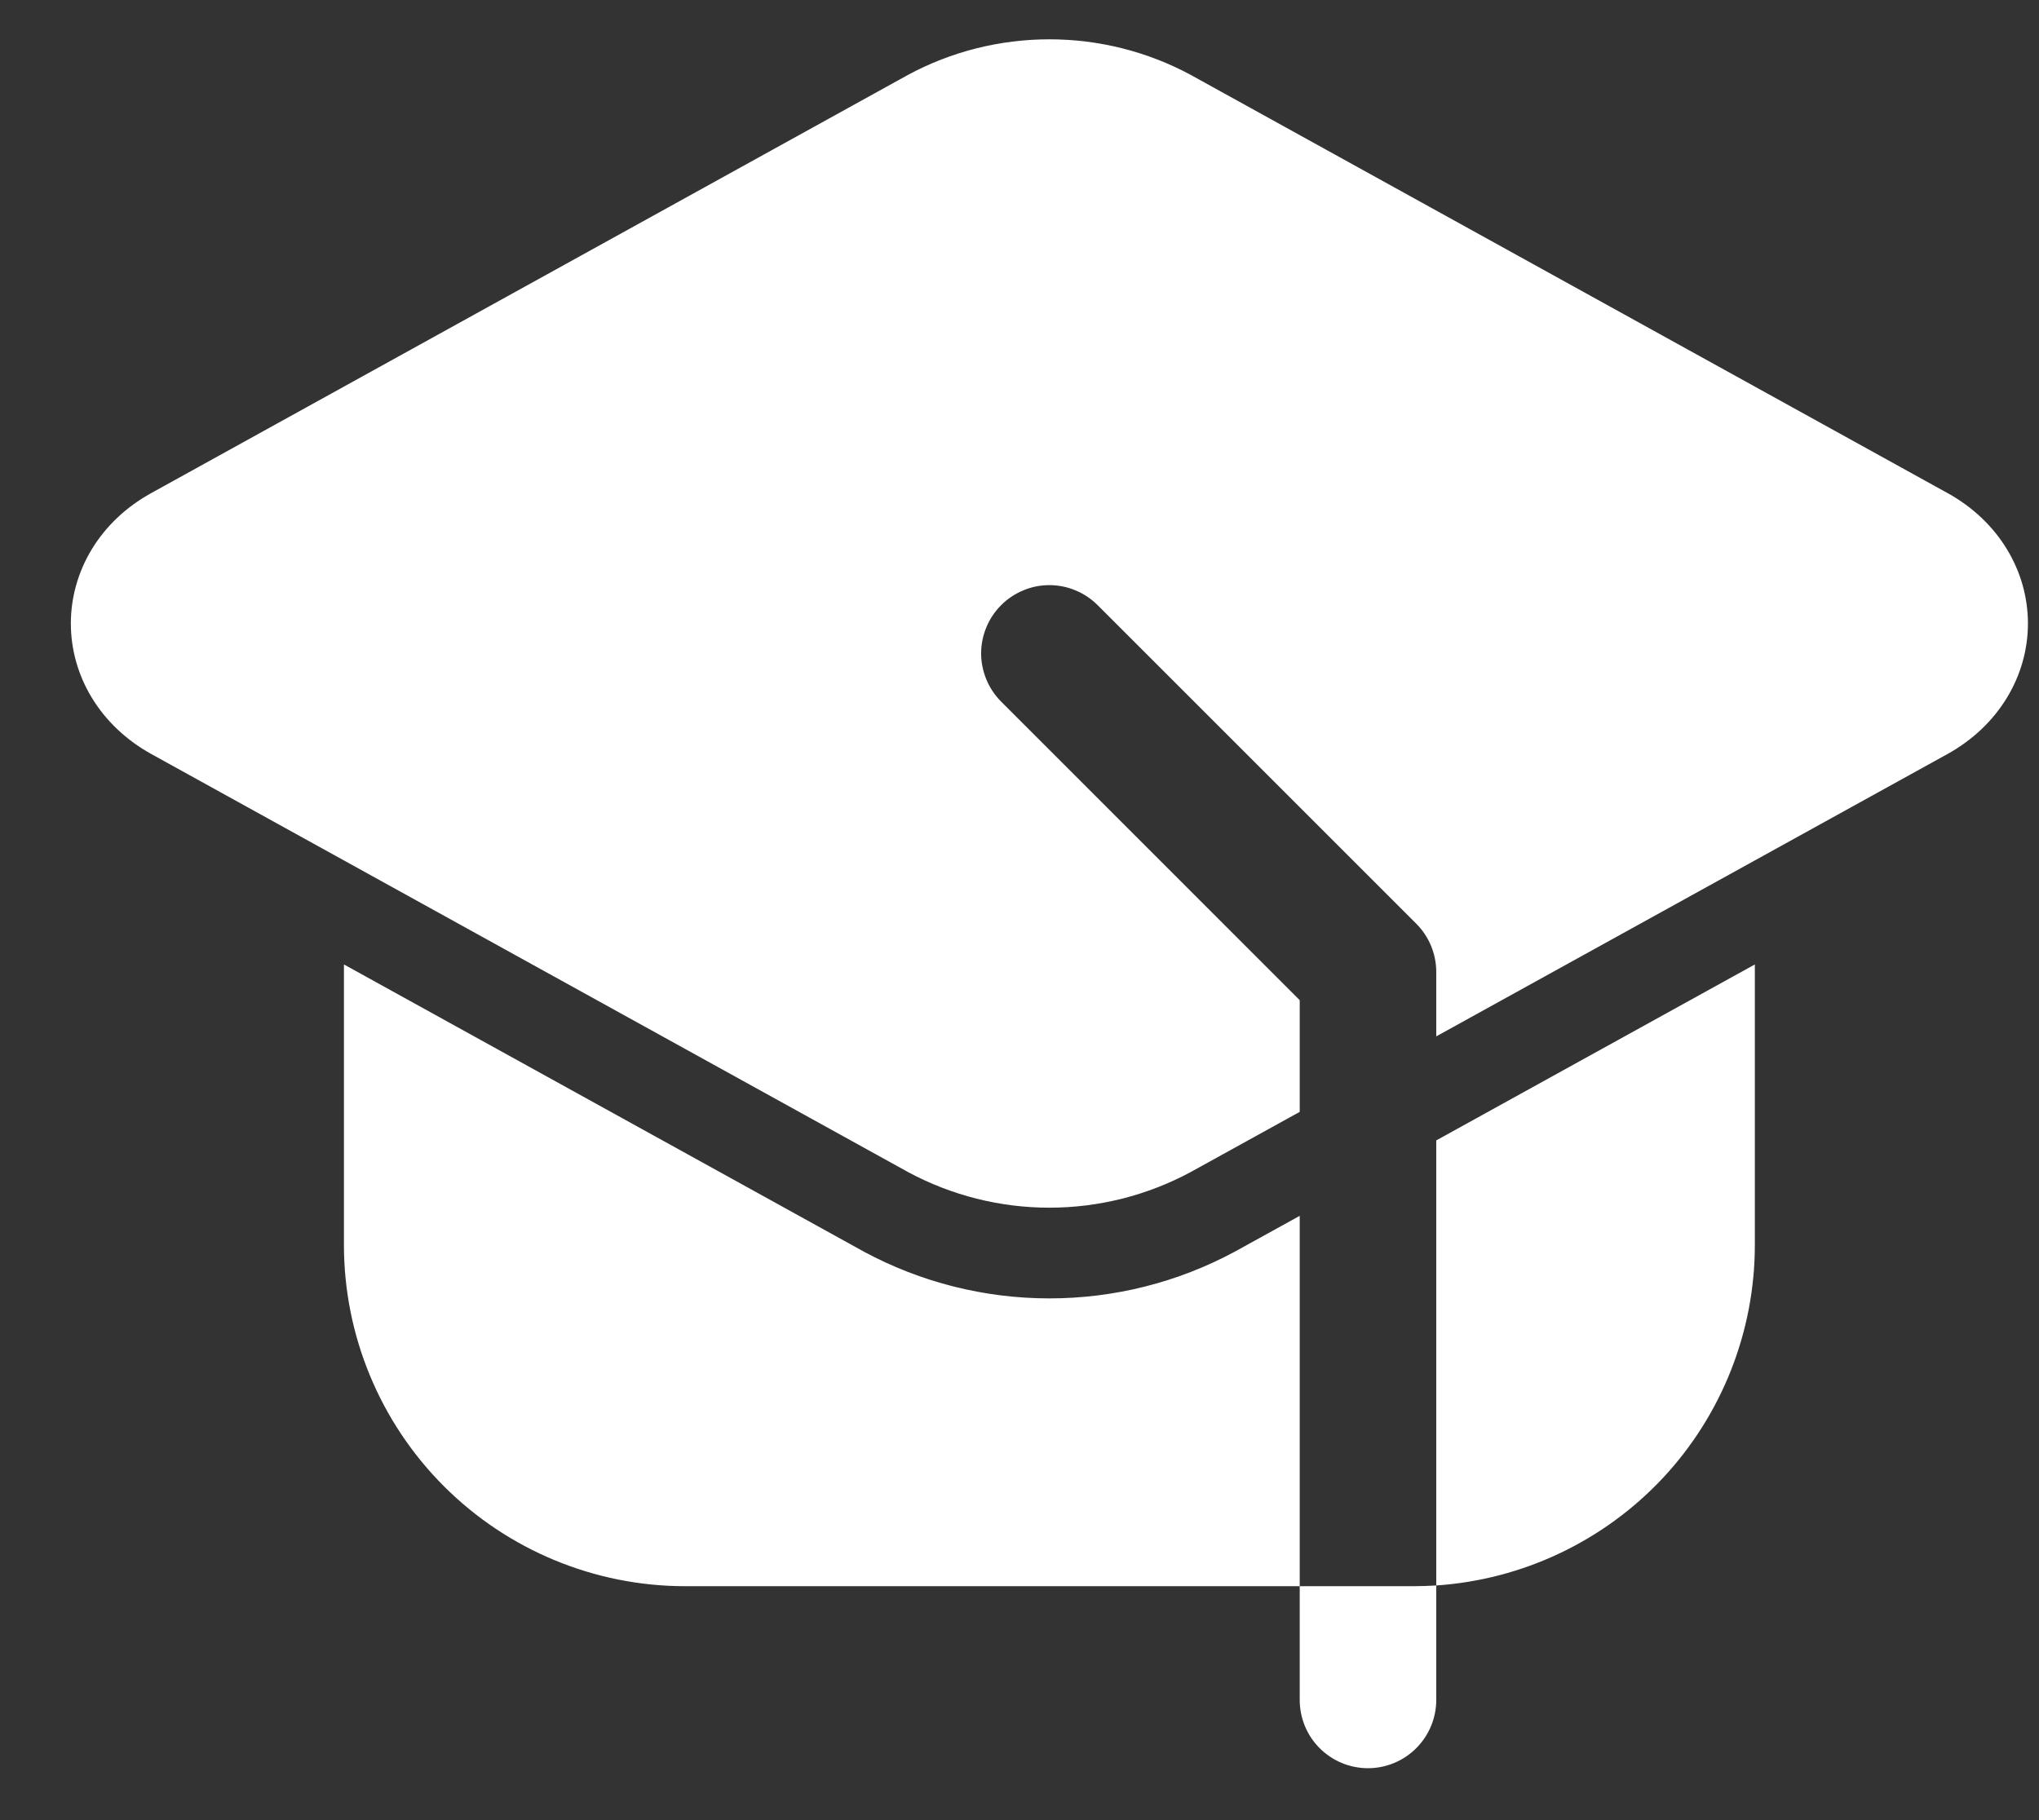 <svg width="28" height="25" viewBox="0 0 28 25" fill="none" xmlns="http://www.w3.org/2000/svg">
<rect x="0" y="0" width="28" height="25" fill="#333333" stroke="none"/>
<g clip-path="url(#clip0_130_1856)">
<path fill-rule="evenodd" clip-rule="evenodd" d="M19.723 21.777V23.349C19.723 23.598 19.624 23.836 19.448 24.012C19.272 24.188 19.034 24.287 18.785 24.287C18.537 24.287 18.298 24.188 18.122 24.012C17.946 23.836 17.848 23.598 17.848 23.349V21.787H19.41C19.515 21.787 19.619 21.783 19.723 21.777ZM17.848 21.787H9.41C8.167 21.787 6.975 21.293 6.096 20.414C5.217 19.535 4.723 18.342 4.723 17.099V13.247L11.865 17.193C12.647 17.614 13.522 17.834 14.41 17.834C15.299 17.834 16.173 17.614 16.955 17.193L17.848 16.7V21.787ZM19.723 15.664L24.098 13.247V17.099C24.098 18.288 23.646 19.433 22.834 20.302C22.021 21.17 20.909 21.697 19.723 21.777V15.664Z" fill="white"/>
<path fill-rule="evenodd" clip-rule="evenodd" d="M17.848 15.272L16.35 16.099C15.754 16.42 15.087 16.588 14.41 16.588C13.733 16.588 13.066 16.42 12.47 16.099L2.078 10.357C1.37 9.965 0.973 9.28 0.973 8.564C0.973 7.847 1.37 7.162 2.078 6.772L12.47 1.028C13.066 0.707 13.733 0.54 14.41 0.54C15.087 0.54 15.754 0.707 16.35 1.028L26.743 6.772C27.45 7.162 27.848 7.847 27.848 8.564C27.848 9.28 27.45 9.965 26.743 10.357L19.723 14.235V13.349C19.723 13.226 19.698 13.104 19.651 12.99C19.604 12.877 19.535 12.774 19.448 12.687L15.073 8.312C14.986 8.225 14.882 8.156 14.769 8.109C14.655 8.061 14.533 8.037 14.41 8.037C14.287 8.037 14.165 8.061 14.052 8.109C13.938 8.156 13.835 8.225 13.748 8.312C13.661 8.399 13.592 8.502 13.545 8.616C13.498 8.729 13.473 8.851 13.473 8.974C13.473 9.097 13.498 9.219 13.545 9.333C13.592 9.446 13.661 9.55 13.748 9.637L17.848 13.738V15.272Z" fill="white"/>
</g>
<defs>
<clipPath id="clip0_130_1856">
<rect width="28" height="25" fill="white"/>
</clipPath>
</defs>
</svg>
